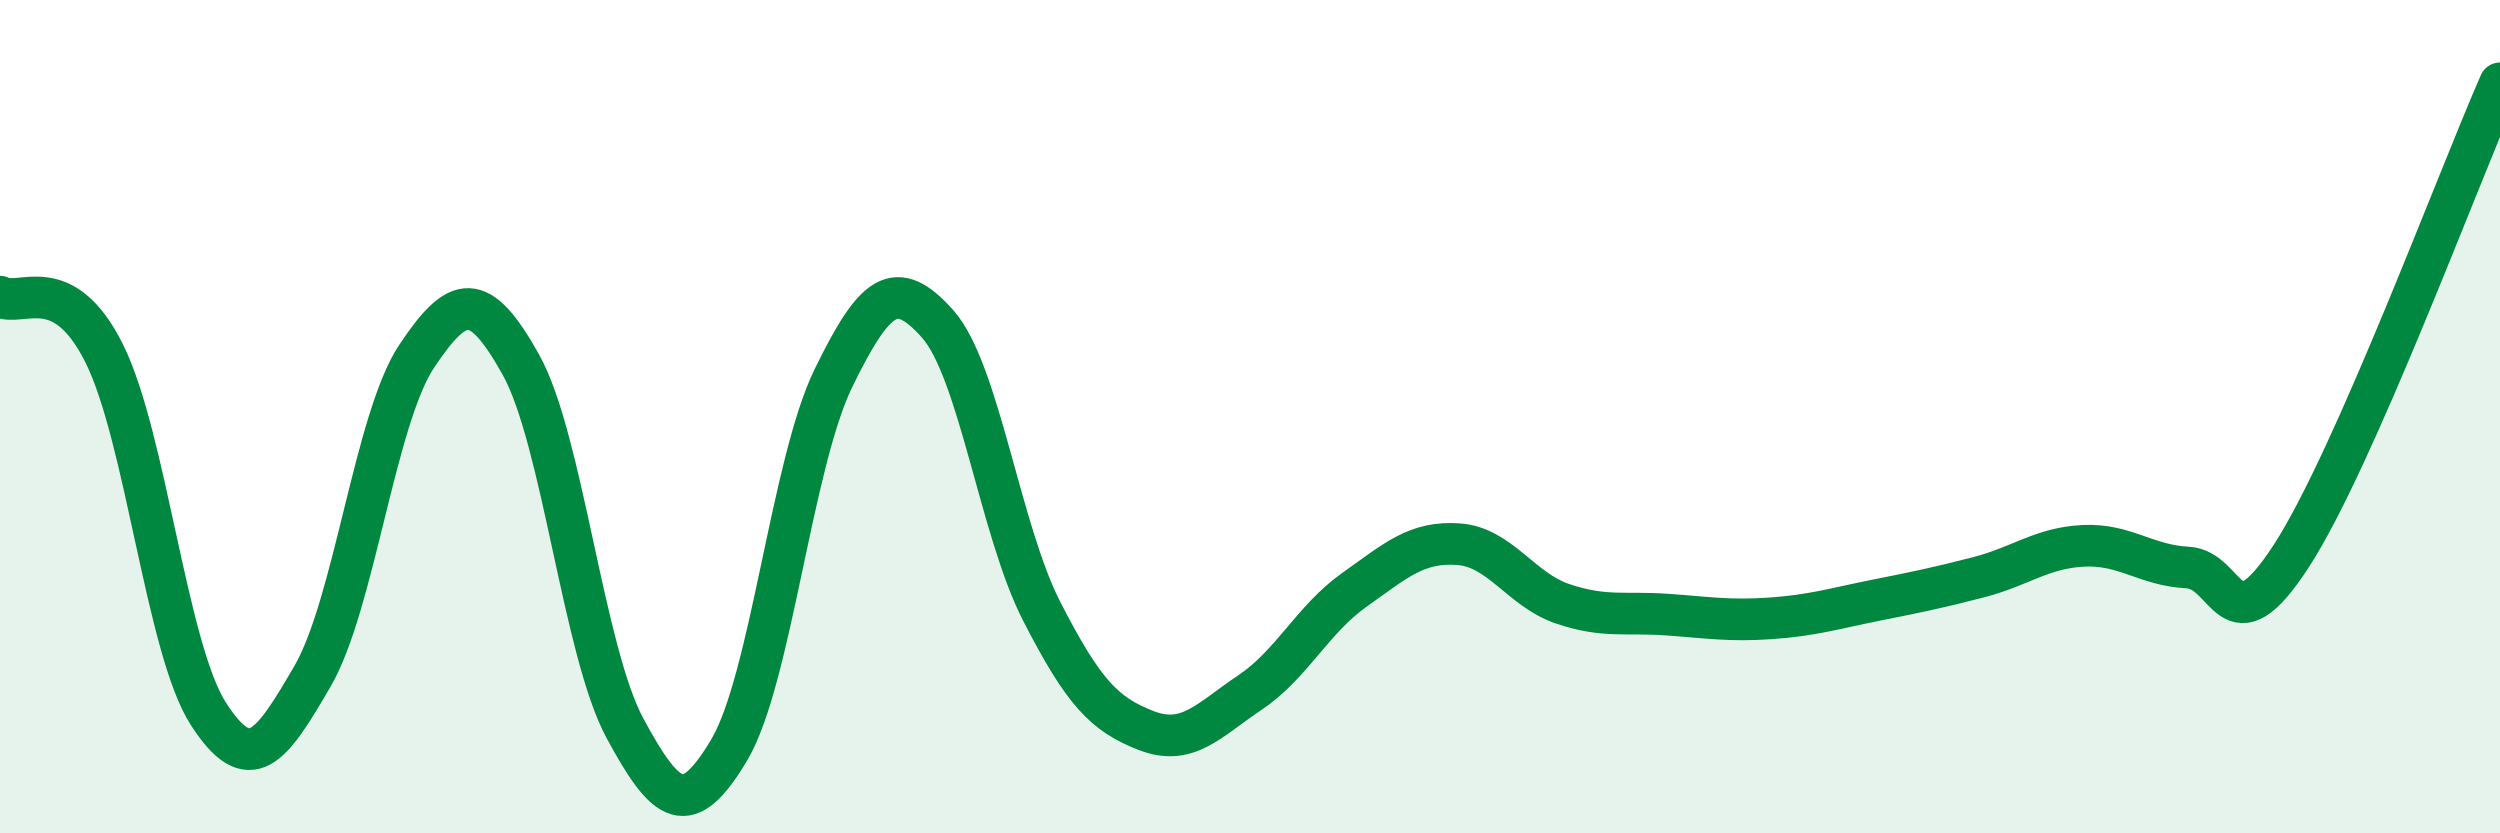 
    <svg width="60" height="20" viewBox="0 0 60 20" xmlns="http://www.w3.org/2000/svg">
      <path
        d="M 0,7.12 C 0.5,7.39 1.5,6.48 2.5,8.48 C 3.5,10.48 4,15.58 5,17.13 C 6,18.68 6.5,17.95 7.5,16.23 C 8.5,14.51 9,10.05 10,8.55 C 11,7.05 11.5,6.96 12.5,8.75 C 13.5,10.54 14,15.63 15,17.48 C 16,19.33 16.5,19.68 17.5,18 C 18.5,16.32 19,11.13 20,9.08 C 21,7.03 21.5,6.65 22.5,7.77 C 23.5,8.89 24,12.72 25,14.67 C 26,16.62 26.5,17.14 27.5,17.53 C 28.5,17.92 29,17.29 30,16.62 C 31,15.95 31.5,14.87 32.5,14.16 C 33.5,13.45 34,12.99 35,13.06 C 36,13.13 36.5,14.15 37.5,14.49 C 38.5,14.83 39,14.68 40,14.75 C 41,14.82 41.5,14.91 42.5,14.84 C 43.5,14.77 44,14.61 45,14.41 C 46,14.21 46.5,14.11 47.5,13.85 C 48.5,13.59 49,13.15 50,13.1 C 51,13.05 51.5,13.57 52.5,13.62 C 53.5,13.67 53.5,15.65 55,13.33 C 56.5,11.01 59,4.27 60,2L60 20L0 20Z"
        fill="#008740"
        opacity="0.1"
        stroke-linecap="round"
        stroke-linejoin="round"
      />
      <path
        d="M 0,7.12 C 0.5,7.39 1.5,6.48 2.5,8.48 C 3.5,10.48 4,15.58 5,17.13 C 6,18.68 6.5,17.95 7.5,16.23 C 8.5,14.51 9,10.05 10,8.55 C 11,7.05 11.5,6.96 12.5,8.75 C 13.5,10.54 14,15.63 15,17.48 C 16,19.33 16.5,19.68 17.5,18 C 18.5,16.32 19,11.13 20,9.08 C 21,7.03 21.5,6.65 22.5,7.77 C 23.5,8.89 24,12.72 25,14.67 C 26,16.62 26.5,17.14 27.5,17.53 C 28.5,17.92 29,17.29 30,16.62 C 31,15.95 31.5,14.87 32.5,14.16 C 33.5,13.45 34,12.99 35,13.06 C 36,13.13 36.5,14.15 37.5,14.49 C 38.5,14.83 39,14.68 40,14.75 C 41,14.82 41.5,14.91 42.5,14.84 C 43.5,14.77 44,14.61 45,14.41 C 46,14.21 46.5,14.11 47.5,13.85 C 48.5,13.59 49,13.15 50,13.1 C 51,13.05 51.5,13.57 52.5,13.62 C 53.5,13.67 53.5,15.65 55,13.33 C 56.5,11.01 59,4.27 60,2"
        stroke="#008740"
        stroke-width="1"
        fill="none"
        stroke-linecap="round"
        stroke-linejoin="round"
      />
    </svg>
  